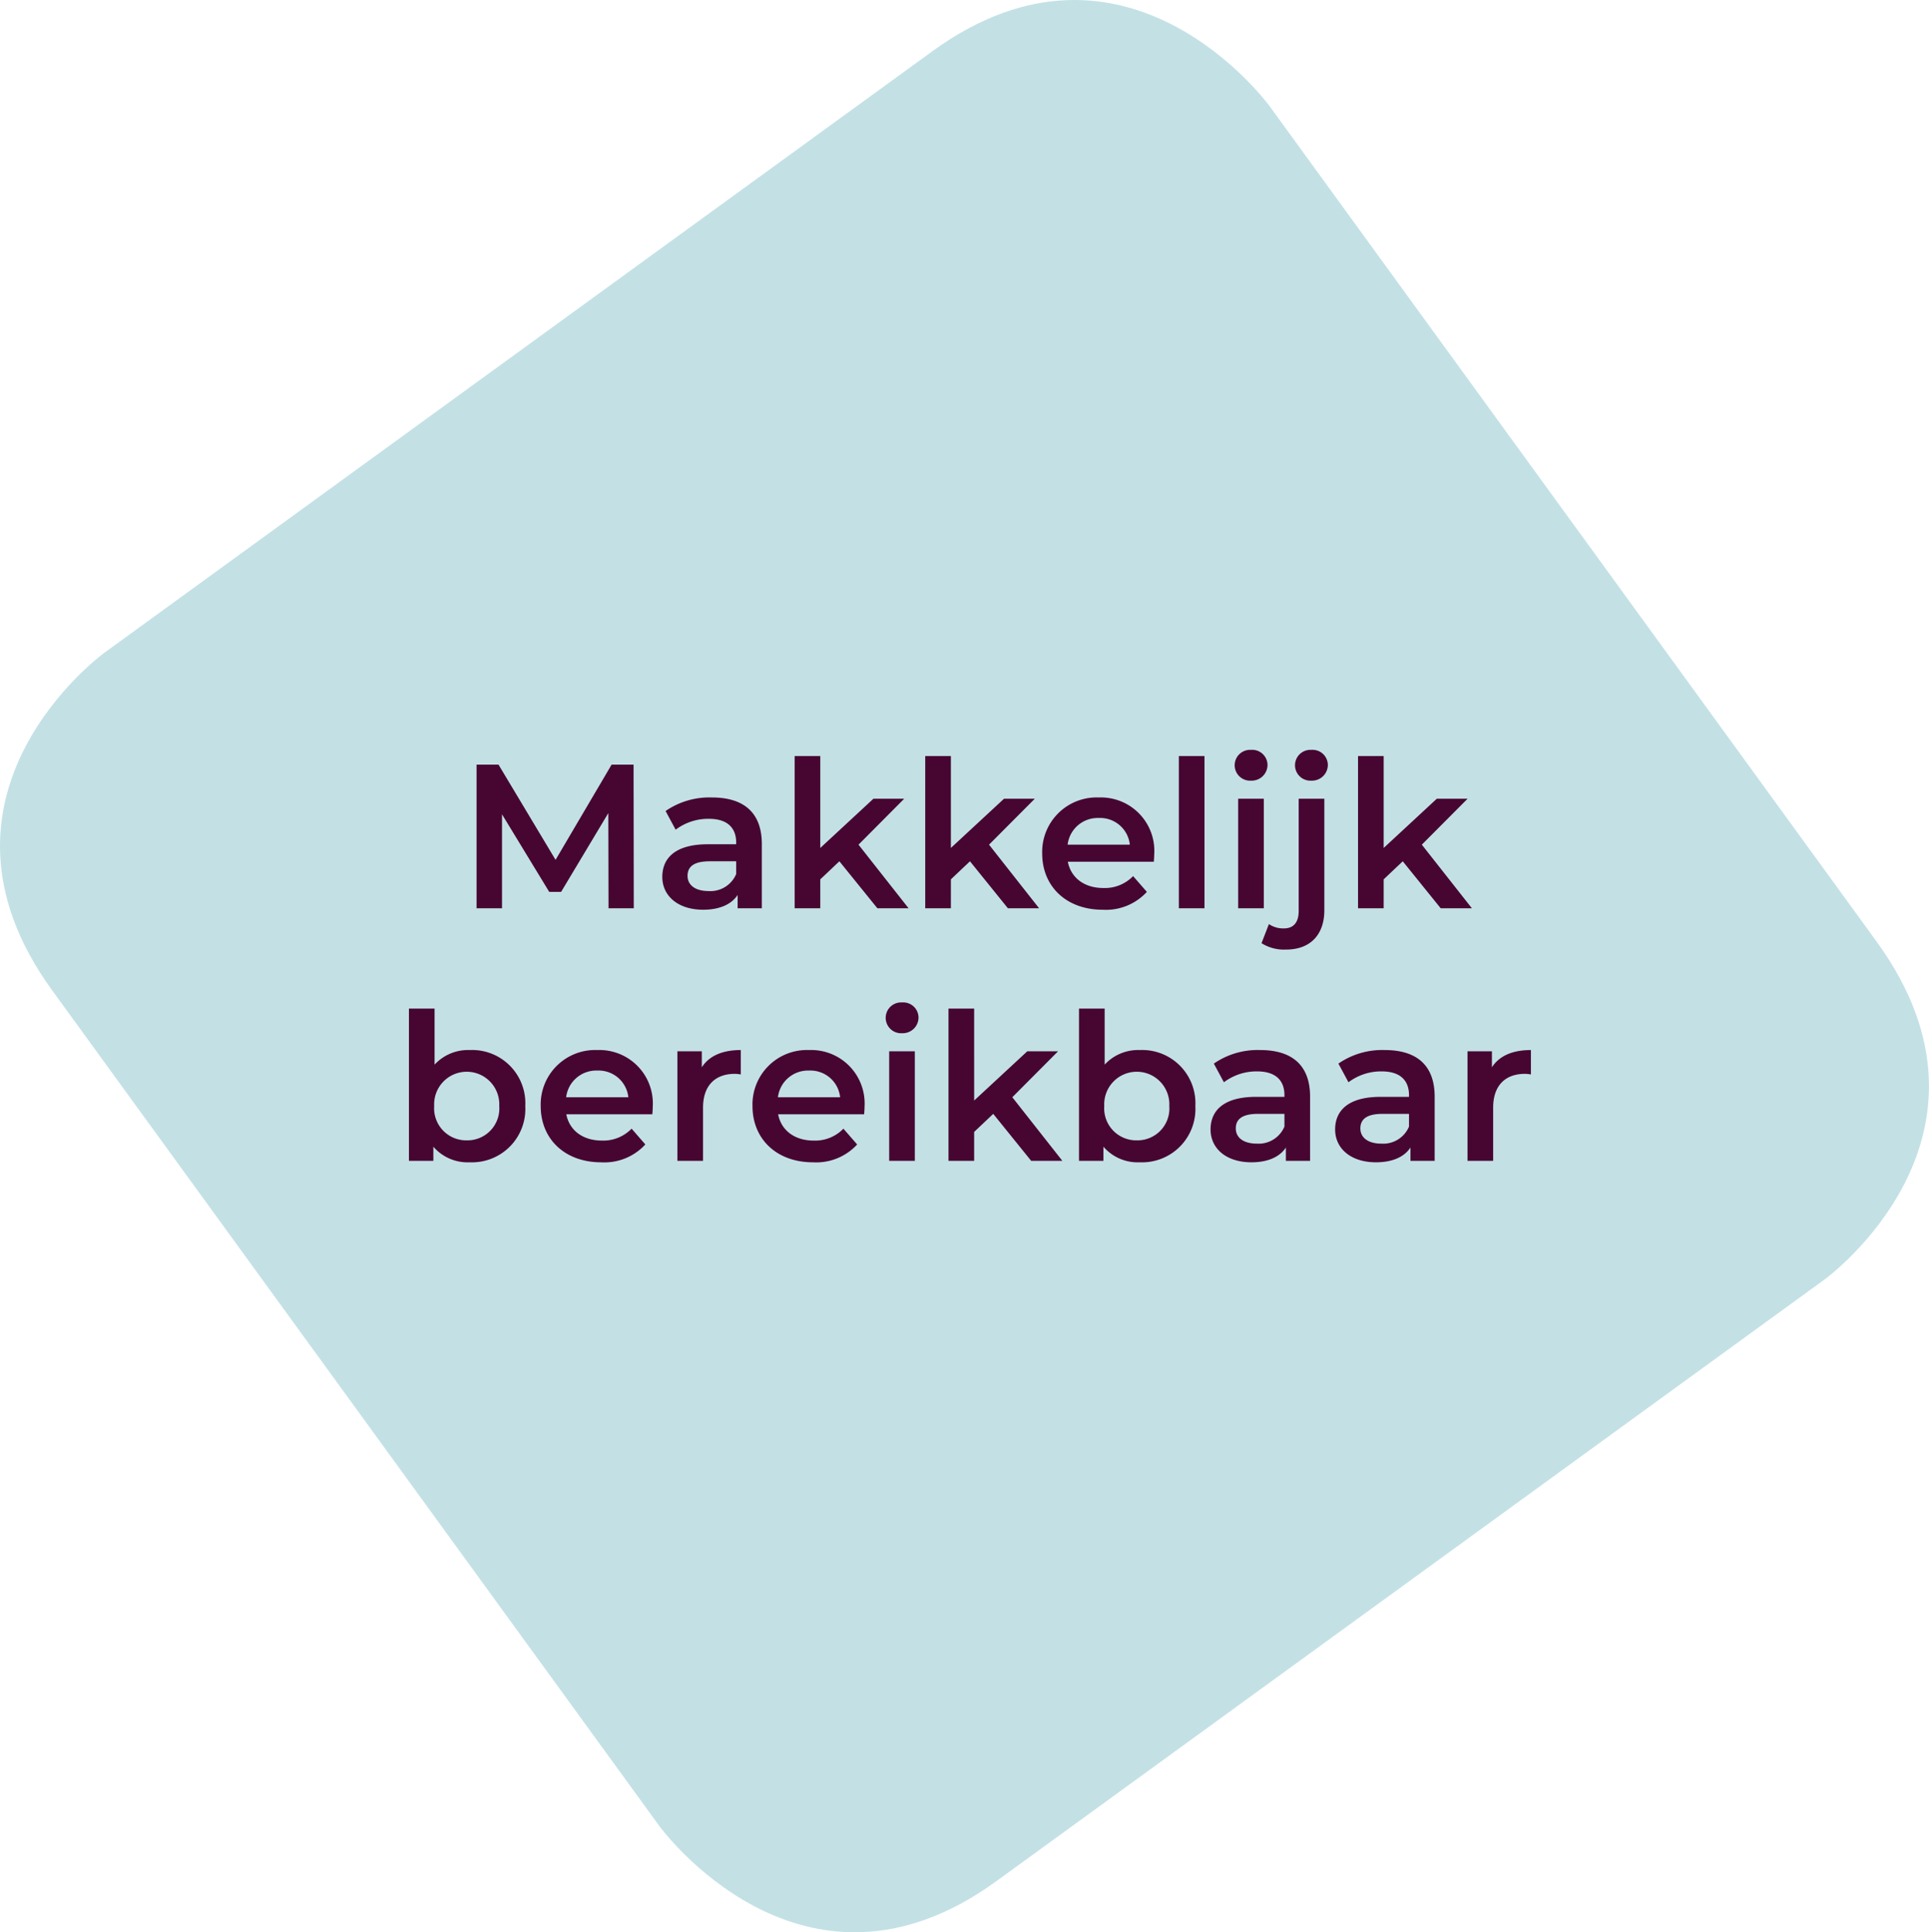 <svg xmlns="http://www.w3.org/2000/svg" width="244.386" height="244.814" viewBox="0 0 244.386 244.814"><g id="Group_113" data-name="Group 113" transform="translate(0.076)"><g id="Group_112" data-name="Group 112" transform="translate(-0.076 0)" style="isolation: isolate"><g id="Group_80" data-name="Group 80" transform="translate(0 0)" style="mix-blend-mode: multiply;isolation: isolate"><path id="Path_46" data-name="Path 46" d="M325.707,304.6,248.78,198.72s-18.064-24.863-42.706-6.96L101.135,268s-24.642,17.9-6.578,42.767l76.927,105.88s18.064,24.864,42.7,6.959l104.94-76.243s24.641-17.9,6.578-42.766" transform="translate(-87.939 -185.278)" fill="#c3e1e5"></path></g></g><path id="Path_65" data-name="Path 65" d="M48.735,25,48.709,6.8H45.927l-7.1,12.064L31.6,6.8H28.819V25h3.224V13.092l5.98,9.828h1.508l5.98-9.984L45.537,25Zm9.906-14.04a9.762,9.762,0,0,0-5.876,1.716l1.274,2.366a6.873,6.873,0,0,1,4.212-1.378c2.314,0,3.458,1.118,3.458,3.016v.208H58.121c-4.212,0-5.772,1.82-5.772,4.134,0,2.418,2,4.16,5.174,4.16,2.08,0,3.588-.676,4.368-1.872V25h3.068V16.862C64.959,12.858,62.645,10.96,58.641,10.96ZM58.2,22.816c-1.664,0-2.652-.754-2.652-1.924,0-1.014.6-1.846,2.808-1.846h3.354v1.612A3.539,3.539,0,0,1,58.2,22.816ZM79.6,25h3.952l-6.344-8.06L83,11.116H79.1l-6.734,6.24V5.708h-3.25V25h3.25V21.334l2.418-2.288Zm16.536,0h3.952l-6.344-8.06,5.8-5.824h-3.9l-6.734,6.24V5.708h-3.25V25h3.25V21.334l2.418-2.288Zm18.538-6.864a6.771,6.771,0,0,0-7.02-7.176,6.9,6.9,0,0,0-7.176,7.1c0,4.134,3.016,7.124,7.67,7.124a7.037,7.037,0,0,0,5.59-2.262l-1.742-2a4.975,4.975,0,0,1-3.77,1.508c-2.418,0-4.108-1.3-4.5-3.328h10.894C114.645,18.786,114.671,18.4,114.671,18.136Zm-7.02-4.576a3.78,3.78,0,0,1,3.926,3.38H103.7A3.837,3.837,0,0,1,107.651,13.56ZM117.791,25h3.25V5.708h-3.25Zm9.152-16.172a2,2,0,0,0,2.08-2.028,1.935,1.935,0,0,0-2.08-1.872,1.954,1.954,0,1,0,0,3.9ZM125.305,25h3.25V11.116h-3.25Zm9.282-16.172a2,2,0,0,0,2.08-2.028,1.935,1.935,0,0,0-2.08-1.872,1.954,1.954,0,1,0,0,3.9Zm-3.2,21.4c3.094,0,4.836-1.924,4.836-4.966V11.116h-3.25V25.338c0,1.482-.676,2.21-1.872,2.21a3.208,3.208,0,0,1-1.9-.546l-.936,2.418A5.313,5.313,0,0,0,131.389,30.226ZM150.967,25h3.952l-6.344-8.06,5.8-5.824h-3.9l-6.734,6.24V5.708h-3.25V25h3.25V21.334l2.418-2.288ZM27.948,42.96A5.772,5.772,0,0,0,23.5,44.806v-7.1h-3.25V57h3.094V55.206a5.725,5.725,0,0,0,4.6,1.976,6.763,6.763,0,0,0,7.046-7.124A6.742,6.742,0,0,0,27.948,42.96ZM27.584,54.4a4.058,4.058,0,0,1-4.134-4.342,4.127,4.127,0,1,1,8.242,0A4.038,4.038,0,0,1,27.584,54.4ZM51.14,50.136a6.771,6.771,0,0,0-7.02-7.176,6.9,6.9,0,0,0-7.176,7.1c0,4.134,3.016,7.124,7.67,7.124A7.037,7.037,0,0,0,50.2,54.92l-1.742-2a4.975,4.975,0,0,1-3.77,1.508c-2.418,0-4.108-1.3-4.5-3.328H51.088C51.114,50.786,51.14,50.4,51.14,50.136ZM44.12,45.56a3.78,3.78,0,0,1,3.926,3.38H40.168A3.837,3.837,0,0,1,44.12,45.56Zm13.234-.416V43.116H54.26V57h3.25V50.266c0-2.834,1.56-4.29,4.03-4.29a4.126,4.126,0,0,1,.754.078V42.96C59.98,42.96,58.29,43.688,57.354,45.144Zm20.618,4.992a6.771,6.771,0,0,0-7.02-7.176,6.9,6.9,0,0,0-7.176,7.1c0,4.134,3.016,7.124,7.67,7.124a7.037,7.037,0,0,0,5.59-2.262l-1.742-2a4.975,4.975,0,0,1-3.77,1.508c-2.418,0-4.108-1.3-4.5-3.328H77.92C77.946,50.786,77.972,50.4,77.972,50.136Zm-7.02-4.576a3.78,3.78,0,0,1,3.926,3.38H67A3.837,3.837,0,0,1,70.952,45.56ZM82.73,40.828A2,2,0,0,0,84.81,38.8a1.935,1.935,0,0,0-2.08-1.872,1.954,1.954,0,1,0,0,3.9ZM81.092,57h3.25V43.116h-3.25Zm17.992,0h3.952l-6.344-8.06,5.8-5.824h-3.9l-6.734,6.24V37.708h-3.25V57h3.25V53.334l2.418-2.288Zm13.754-14.04a5.772,5.772,0,0,0-4.446,1.846v-7.1h-3.25V57h3.094V55.206a5.725,5.725,0,0,0,4.6,1.976,6.763,6.763,0,0,0,7.046-7.124A6.742,6.742,0,0,0,112.838,42.96Zm-.364,11.44a4.058,4.058,0,0,1-4.134-4.342,4.127,4.127,0,1,1,8.242,0A4.038,4.038,0,0,1,112.474,54.4ZM128.1,42.96a9.762,9.762,0,0,0-5.876,1.716l1.274,2.366a6.873,6.873,0,0,1,4.212-1.378c2.314,0,3.458,1.118,3.458,3.016v.208H127.58c-4.212,0-5.772,1.82-5.772,4.134,0,2.418,2,4.16,5.174,4.16,2.08,0,3.588-.676,4.368-1.872V57h3.068V48.862C134.418,44.858,132.1,42.96,128.1,42.96Zm-.442,11.856c-1.664,0-2.652-.754-2.652-1.924,0-1.014.6-1.846,2.808-1.846h3.354v1.612A3.539,3.539,0,0,1,127.658,54.816ZM143.882,42.96a9.762,9.762,0,0,0-5.876,1.716l1.274,2.366a6.873,6.873,0,0,1,4.212-1.378c2.314,0,3.458,1.118,3.458,3.016v.208h-3.588c-4.212,0-5.772,1.82-5.772,4.134,0,2.418,2,4.16,5.174,4.16,2.08,0,3.588-.676,4.368-1.872V57H150.2V48.862C150.2,44.858,147.886,42.96,143.882,42.96Zm-.442,11.856c-1.664,0-2.652-.754-2.652-1.924,0-1.014.6-1.846,2.808-1.846h3.354v1.612A3.539,3.539,0,0,1,143.44,54.816Zm14.014-9.672V43.116H154.36V57h3.25V50.266c0-2.834,1.56-4.29,4.03-4.29a4.126,4.126,0,0,1,.754.078V42.96C160.08,42.96,158.39,43.688,157.454,45.144Z" transform="translate(31.482 90.077)" fill="#470632"></path></g></svg>
